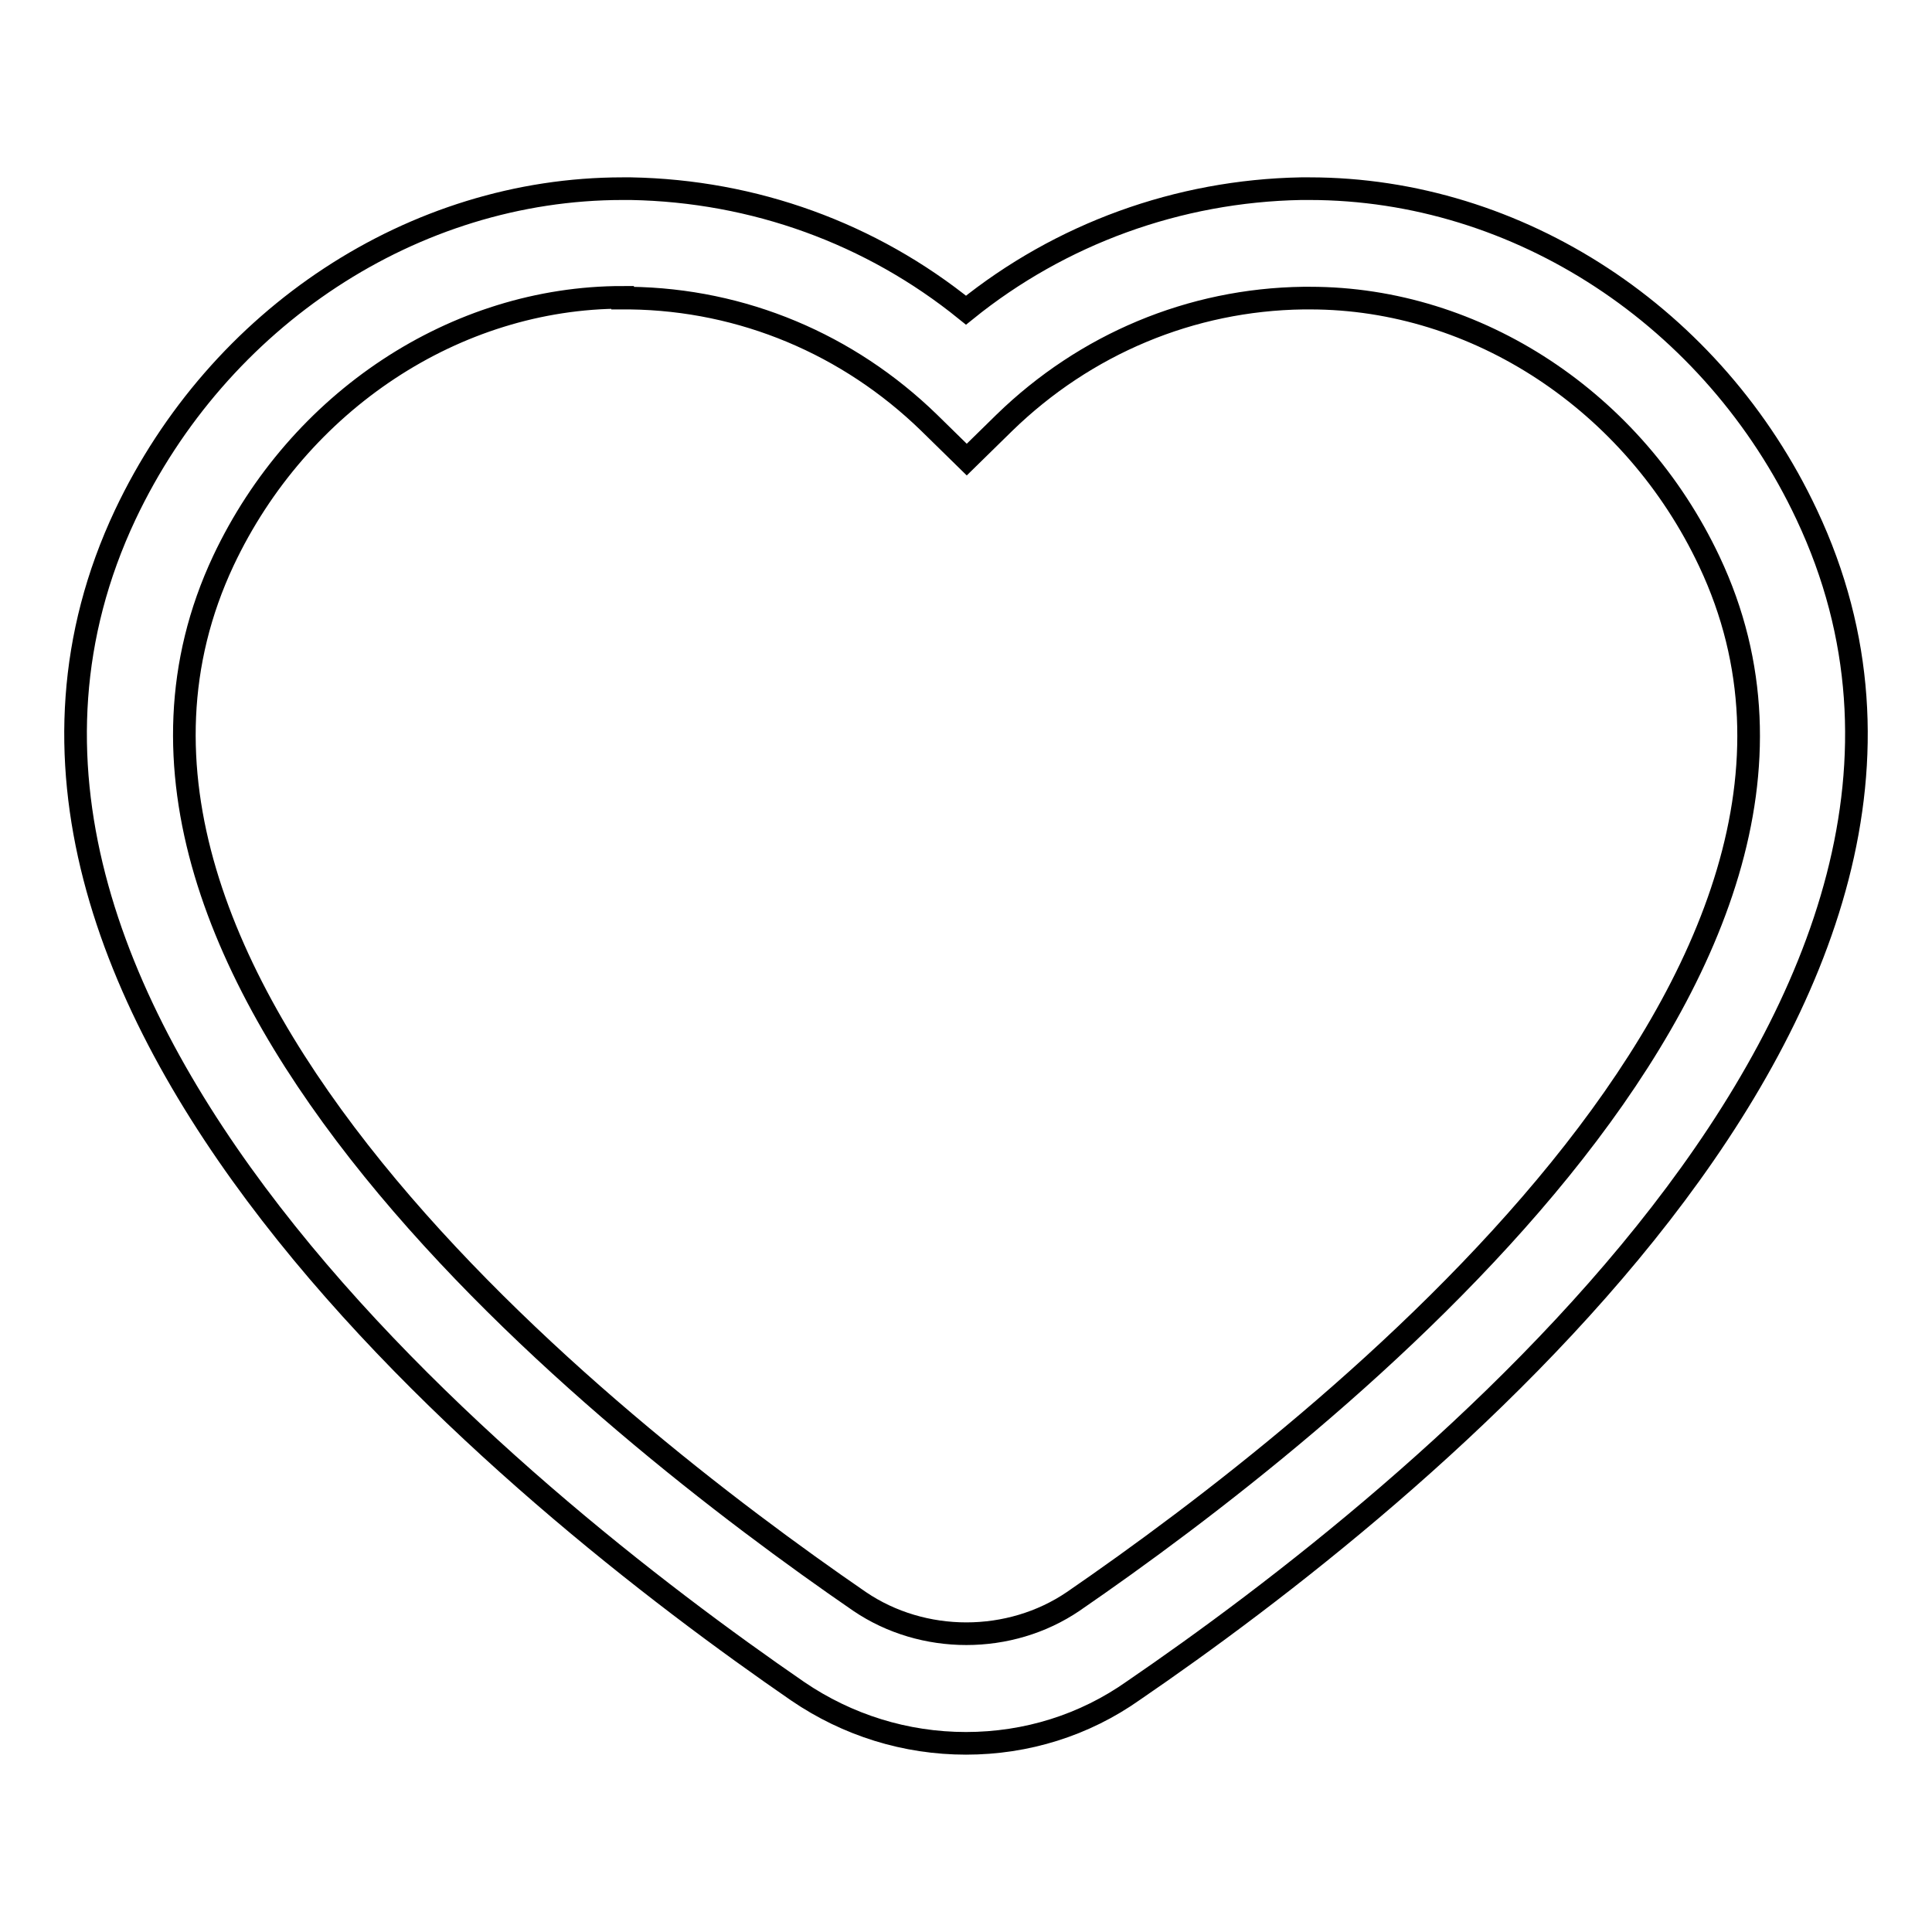<?xml version="1.0" encoding="utf-8"?>
<!-- Svg Vector Icons : http://www.onlinewebfonts.com/icon -->
<!DOCTYPE svg PUBLIC "-//W3C//DTD SVG 1.1//EN" "http://www.w3.org/Graphics/SVG/1.1/DTD/svg11.dtd">
<svg version="1.1" xmlns="http://www.w3.org/2000/svg" xmlns:xlink="http://www.w3.org/1999/xlink" x="0px" y="0px" viewBox="0 0 256 256" enable-background="new 0 0 256 256" xml:space="preserve">
<g><g><path stroke-width="3" fill-opacity="0" stroke="#000000"  d="M128,231c-8,0-15.7-2.4-22.3-6.9C68.8,198.7-13.8,132.7,16.6,68.2C29,42,54.8,25,82.5,25h1.1c16.3,0.3,31.8,5.9,44.4,16.1C140.5,31,156.1,25.3,172.4,25h1.1c27.7,0,53.6,17,65.9,43.2c30.4,64.5-52.2,130.5-89.2,155.8C143.7,228.6,136,231,128,231z M82.5,39.4c-22.1,0-42.9,13.7-52.9,34.9C4,128.8,80,188.9,113.9,212.2c8.4,5.7,19.9,5.7,28.3,0c33.9-23.3,110-83.4,84.3-137.8c-10-21.2-30.8-34.9-52.9-34.9h-0.9c-14.9,0.2-28.9,6.1-39.6,16.5l-5,4.9l-5-4.9c-10.7-10.4-24.7-16.3-39.6-16.5H82.5L82.5,39.4z"/></g></g>
</svg>